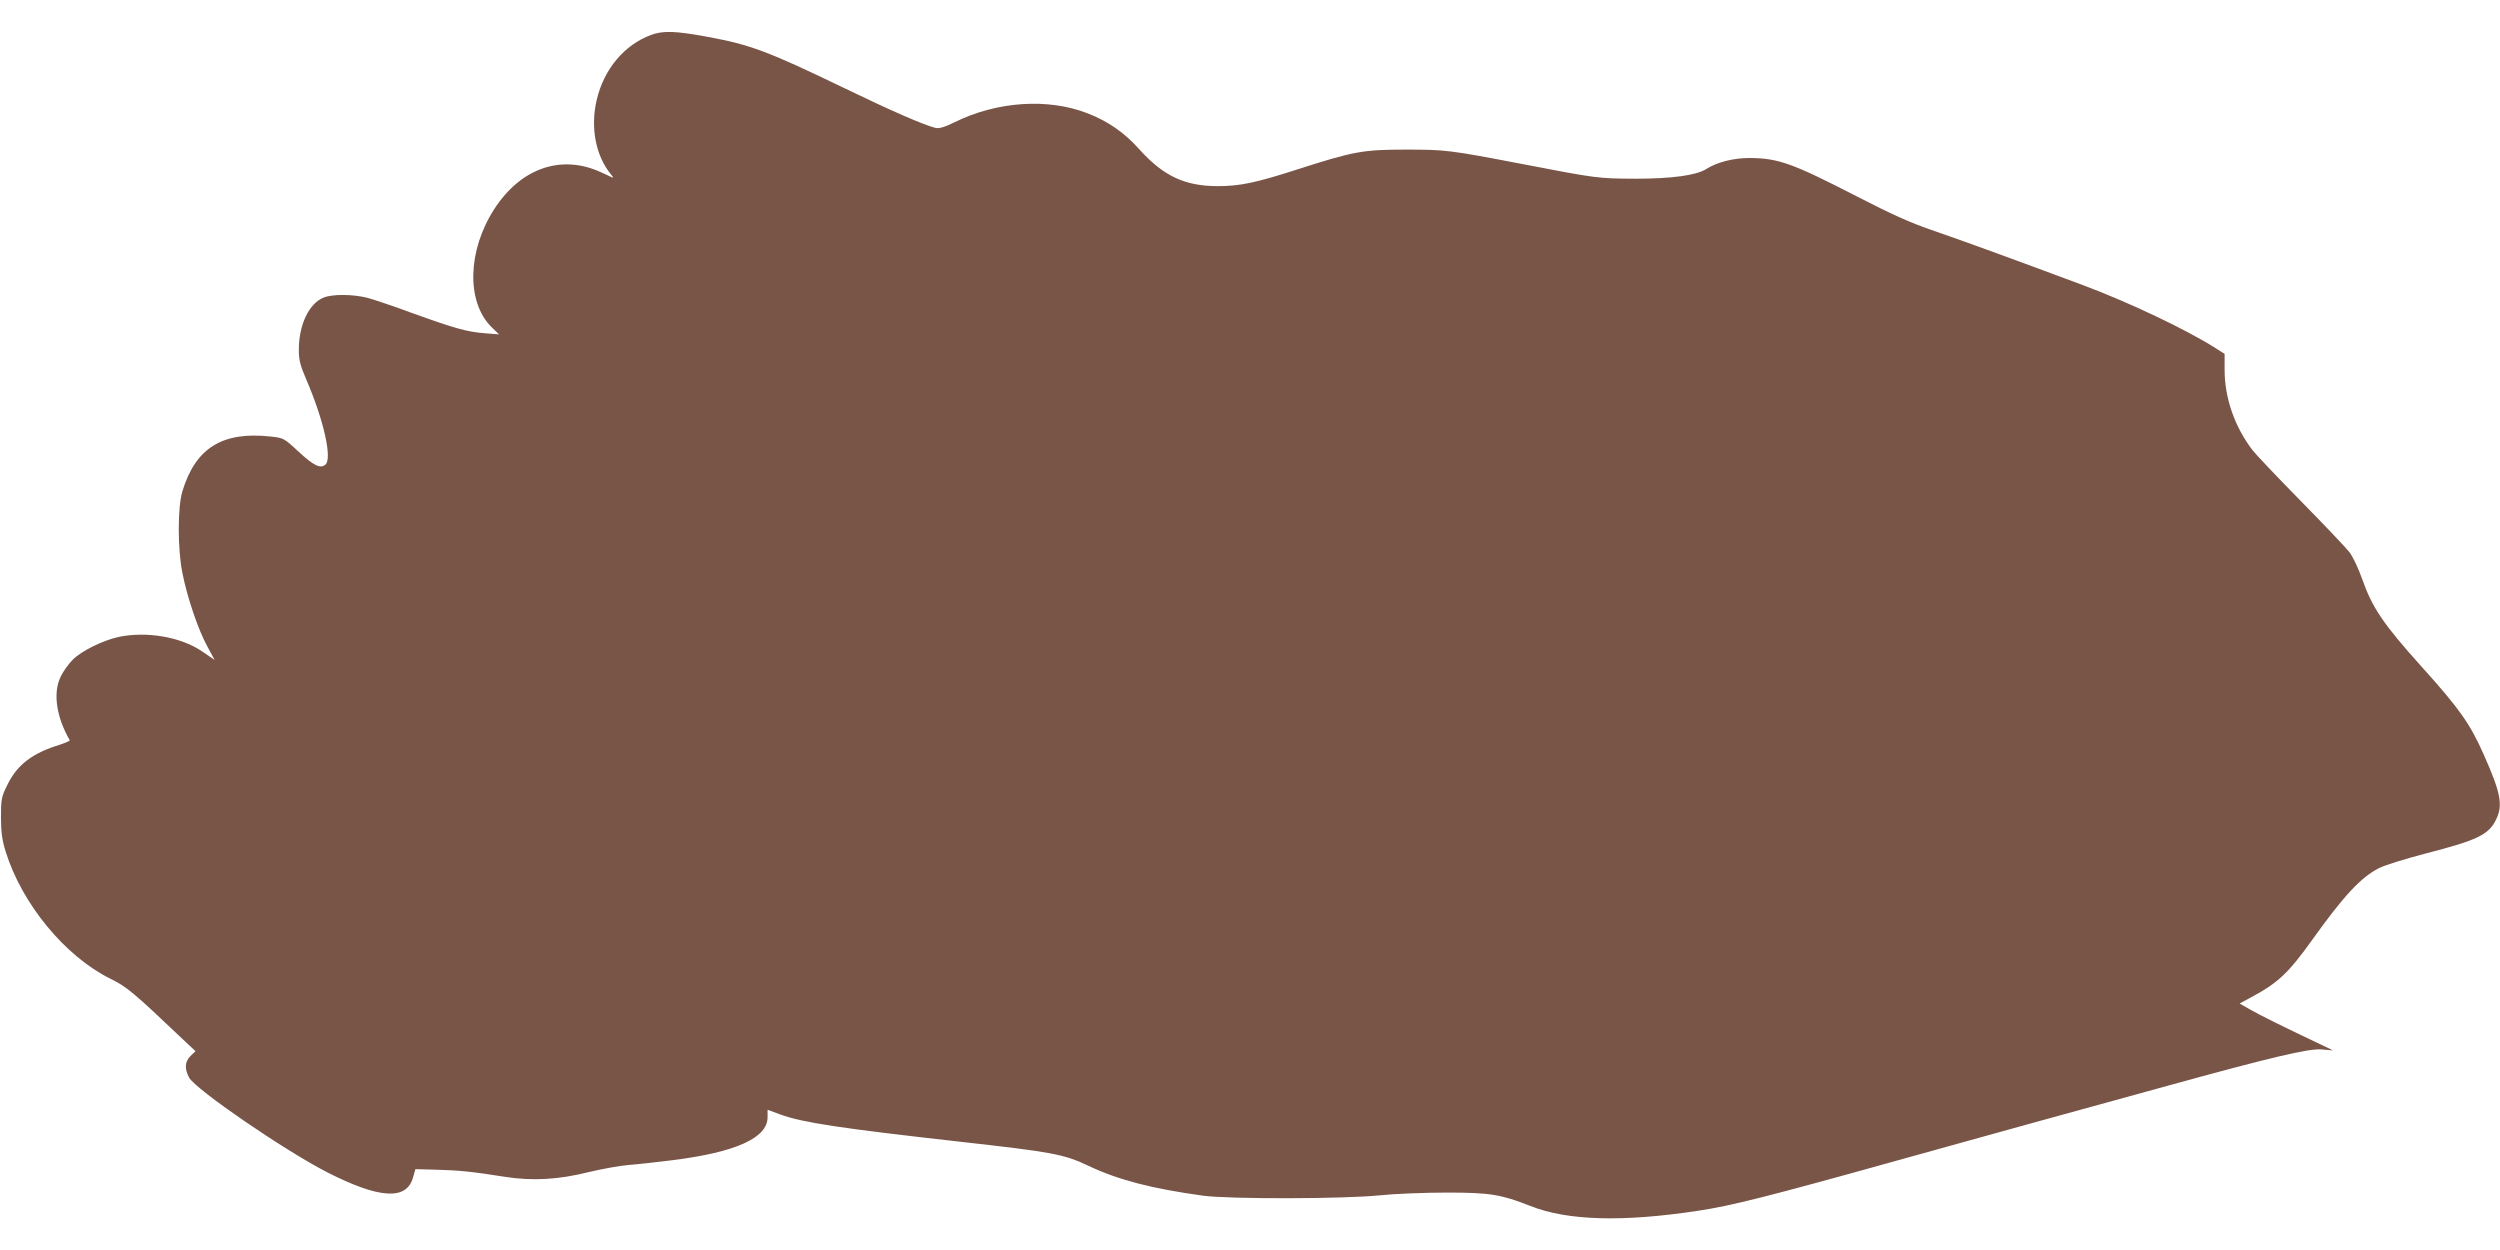 <?xml version="1.0" standalone="no"?>
<!DOCTYPE svg PUBLIC "-//W3C//DTD SVG 20010904//EN"
 "http://www.w3.org/TR/2001/REC-SVG-20010904/DTD/svg10.dtd">
<svg version="1.0" xmlns="http://www.w3.org/2000/svg"
 width="1280pt" height="640pt" viewBox="0 0 1280 640"
 preserveAspectRatio="xMidYMid meet">
<g transform="translate(0,640) scale(0.1,-0.1)"
fill="#795548" stroke="none">
<path d="M3333 6221 c-137 -51 -241 -175 -278 -333 -33 -141 -5 -287 74 -382
9 -10 12 -17 6 -15 -5 3 -32 15 -60 28 -202 92 -409 20 -544 -189 -138 -213
-144 -476 -15 -604 l39 -38 -75 6 c-89 7 -150 24 -372 104 -92 34 -193 68
-226 77 -74 19 -182 20 -226 1 -75 -31 -126 -140 -126 -267 0 -52 7 -80 39
-154 89 -207 133 -404 97 -434 -26 -22 -60 -5 -139 68 -73 68 -76 69 -142 76
-247 27 -384 -59 -451 -280 -25 -82 -25 -296 0 -419 24 -122 79 -286 126 -373
l39 -72 -63 43 c-109 75 -284 105 -428 75 -80 -17 -191 -72 -235 -116 -22 -22
-50 -61 -62 -87 -41 -83 -23 -206 46 -326 2 -3 -21 -13 -51 -23 -140 -43 -218
-102 -268 -205 -31 -62 -33 -74 -33 -167 0 -76 6 -118 24 -175 83 -268 304
-536 536 -651 85 -42 114 -66 373 -312 l63 -59 -26 -25 c-29 -30 -31 -64 -7
-110 32 -60 487 -372 707 -485 265 -135 405 -145 439 -29 l13 45 109 -3 c113
-3 177 -9 354 -37 138 -21 268 -14 425 25 66 16 156 32 200 36 44 3 148 15
230 25 324 41 485 114 485 220 l0 38 65 -24 c114 -42 311 -71 915 -139 482
-54 537 -64 665 -125 153 -72 324 -116 585 -152 136 -18 723 -17 905 2 77 8
232 14 345 14 220 0 277 -10 424 -68 190 -76 474 -84 861 -25 167 25 355 72
1025 259 518 144 810 225 1375 380 533 147 725 192 790 187 l60 -5 -50 24
c-200 95 -328 158 -374 185 l-54 31 59 32 c138 74 191 124 314 296 161 225
248 318 340 365 29 15 136 48 239 75 265 68 323 96 361 174 36 74 24 136 -63
332 -70 158 -124 235 -317 449 -197 219 -254 303 -306 451 -18 52 -47 113 -65
137 -18 23 -130 141 -249 262 -119 121 -230 238 -247 260 -91 119 -143 267
-143 411 l0 82 -47 30 c-146 93 -442 234 -678 322 -386 144 -615 227 -760 277
-121 41 -219 85 -401 179 -331 170 -399 194 -548 195 -80 0 -165 -21 -221 -57
-51 -32 -178 -49 -360 -49 -193 1 -196 1 -580 75 -375 72 -393 74 -600 74
-214 0 -265 -9 -545 -99 -220 -71 -301 -88 -415 -88 -169 0 -279 52 -402 189
-76 85 -161 144 -265 184 -204 79 -464 61 -681 -46 -50 -25 -79 -33 -97 -29
-60 15 -224 86 -480 210 -378 182 -468 216 -685 256 -167 31 -231 33 -292 10z"/>
</g>
</svg>
